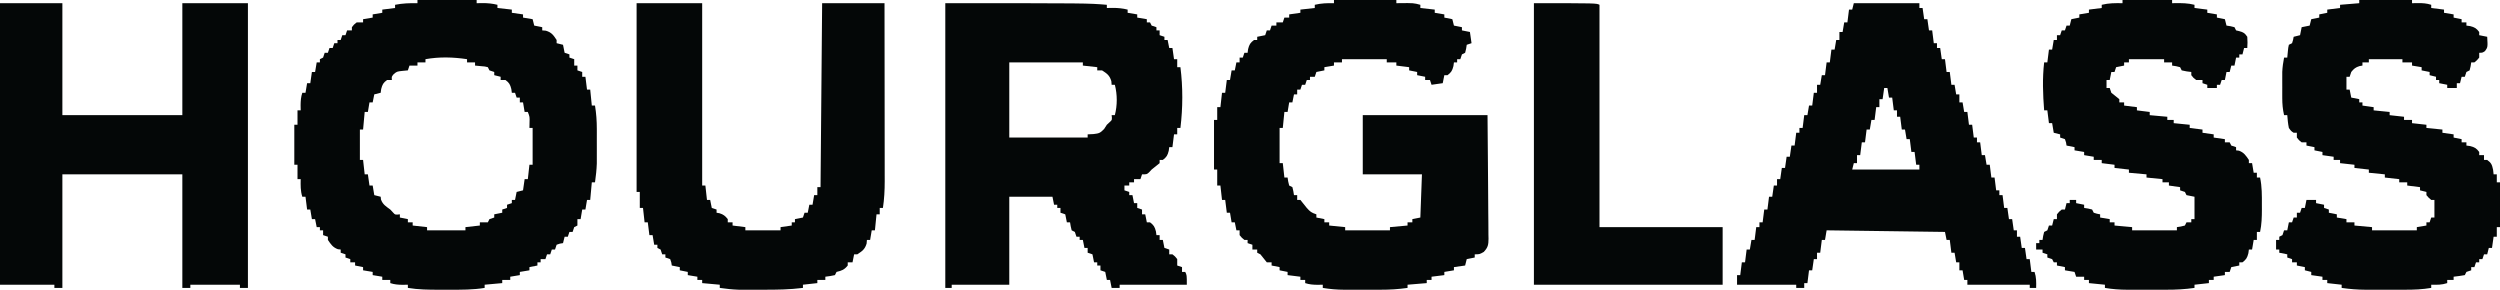 <svg xmlns="http://www.w3.org/2000/svg" version="1.1" viewBox="260 951 1563 181.14">
<path d="M0 0 C89 0 89 0 101 1 C101 1.66 101 2.32 101 3 C102.217 2.979 103.434 2.959 104.688 2.938 C107.92 2.932 110.849 3.212 114 4 C114 4.66 114 5.32 114 6 C116.97 6.495 116.97 6.495 120 7 C120 7.66 120 8.32 120 9 C122.97 9.495 122.97 9.495 126 10 C126 10.66 126 11.32 126 12 C126.66 12 127.32 12 128 12 C128.33 12.66 128.66 13.32 129 14 C129.99 14.33 130.98 14.66 132 15 C132 15.66 132 16.32 132 17 C132.66 17 133.32 17 134 17 C134 17.99 134 18.98 134 20 C134.99 20.33 135.98 20.66 137 21 C137 21.66 137 22.32 137 23 C137.66 23 138.32 23 139 23 C139.33 24.65 139.66 26.3 140 28 C140.66 28 141.32 28 142 28 C142.33 30.31 142.66 32.62 143 35 C143.66 35 144.32 35 145 35 C145 36.65 145 38.3 145 40 C145.66 40 146.32 40 147 40 C148.6 52.603 148.525 65.39 147 78 C146.34 78 145.68 78 145 78 C145 79.32 145 80.64 145 82 C144.34 82 143.68 82 143 82 C142.67 84.64 142.34 87.28 142 90 C141.34 90 140.68 90 140 90 C139.845 91.145 139.845 91.145 139.688 92.312 C138.953 95.184 138.328 96.23 136 98 C135.34 98 134.68 98 134 98 C134 98.66 134 99.32 134 100 C132.364 101.371 130.693 102.701 129 104 C128.464 104.578 127.927 105.155 127.375 105.75 C126 107 126 107 123 107 C122.505 108.485 122.505 108.485 122 110 C120.68 110 119.36 110 118 110 C118 110.66 118 111.32 118 112 C117.01 112 116.02 112 115 112 C115 112.66 115 113.32 115 114 C114.01 114 113.02 114 112 114 C112 114.99 112 115.98 112 117 C113.485 117.495 113.485 117.495 115 118 C115 118.66 115 119.32 115 120 C115.66 120 116.32 120 117 120 C117.33 121.65 117.66 123.3 118 125 C118.66 125 119.32 125 120 125 C120 125.99 120 126.98 120 128 C120.99 128.33 121.98 128.66 123 129 C123 129.99 123 130.98 123 132 C123.66 132 124.32 132 125 132 C125.495 134.475 125.495 134.475 126 137 C126.66 137 127.32 137 128 137 C130.328 138.77 130.953 139.816 131.688 142.688 C131.791 143.451 131.894 144.214 132 145 C132.66 145 133.32 145 134 145 C134 145.99 134 146.98 134 148 C134.66 148 135.32 148 136 148 C136.33 149.65 136.66 151.3 137 153 C137.99 153.33 138.98 153.66 140 154 C140 154.99 140 155.98 140 157 C140.66 157 141.32 157 142 157 C143.625 158.25 143.625 158.25 145 160 C145 161.32 145 162.64 145 164 C145.99 164.33 146.98 164.66 148 165 C148 165.99 148 166.98 148 168 C148.66 168 149.32 168 150 168 C151 170 151 170 151 176 C137.14 176 123.28 176 109 176 C109 176.66 109 177.32 109 178 C107.35 178 105.7 178 104 178 C103.505 175.525 103.505 175.525 103 173 C102.34 173 101.68 173 101 173 C100.505 170.525 100.505 170.525 100 168 C99.01 167.67 98.02 167.34 97 167 C97 166.01 97 165.02 97 164 C96.34 164 95.68 164 95 164 C95 163.34 95 162.68 95 162 C94.34 162 93.68 162 93 162 C92.505 159.525 92.505 159.525 92 157 C91.01 156.67 90.02 156.34 89 156 C89 155.01 89 154.02 89 153 C88.34 153 87.68 153 87 153 C86.505 150.525 86.505 150.525 86 148 C85.34 148 84.68 148 84 148 C84 147.34 84 146.68 84 146 C83.34 146 82.68 146 82 146 C81.67 145.01 81.34 144.02 81 143 C80.34 142.67 79.68 142.34 79 142 C78.375 139.438 78.375 139.438 78 137 C77.34 137 76.68 137 76 137 C75.505 134.525 75.505 134.525 75 132 C74.01 131.67 73.02 131.34 72 131 C72 130.01 72 129.02 72 128 C71.34 128 70.68 128 70 128 C70 127.34 70 126.68 70 126 C69.34 126 68.68 126 68 126 C67.67 124.35 67.34 122.7 67 121 C58.09 121 49.18 121 40 121 C40 139.15 40 157.3 40 176 C28.12 176 16.24 176 4 176 C4 176.66 4 177.32 4 178 C2.68 178 1.36 178 0 178 C0 119.26 0 60.52 0 0 Z M40 37 C40 52.51 40 68.02 40 84 C56.17 84 72.34 84 89 84 C89 83.34 89 82.68 89 82 C90.237 81.938 91.475 81.876 92.75 81.812 C96.16 81.398 96.797 81.209 99.312 78.625 C99.869 77.759 100.426 76.892 101 76 C101.578 75.464 102.155 74.927 102.75 74.375 C104.336 72.94 104.336 72.94 104 70 C104.66 70 105.32 70 106 70 C107.595 63.821 107.595 57.179 106 51 C105.34 51 104.68 51 104 51 C103.938 50.258 103.876 49.515 103.812 48.75 C102.743 45.129 101.131 44.013 98 42 C97.01 42 96.02 42 95 42 C95 41.34 95 40.68 95 40 C92.03 39.67 89.06 39.34 86 39 C86 38.34 86 37.68 86 37 C70.82 37 55.64 37 40 37 Z " fill="#040707" transform="translate(851,953)"/>
<path d="M0 0 C12.21 0 24.42 0 37 0 C37 0.66 37 1.32 37 2 C38.217 1.979 39.434 1.959 40.688 1.938 C43.92 1.932 46.849 2.212 50 3 C50 3.66 50 4.32 50 5 C52.97 5.33 55.94 5.66 59 6 C59 6.66 59 7.32 59 8 C61.31 8.33 63.62 8.66 66 9 C66 9.66 66 10.32 66 11 C67.98 11.33 69.96 11.66 72 12 C72.33 13.32 72.66 14.64 73 16 C74.65 16.33 76.3 16.66 78 17 C78 17.66 78 18.32 78 19 C79.114 19.093 79.114 19.093 80.25 19.188 C83.851 20.251 84.968 21.914 87 25 C87 25.66 87 26.32 87 27 C88.32 27.33 89.64 27.66 91 28 C91.33 29.65 91.66 31.3 92 33 C92.99 33.33 93.98 33.66 95 34 C95 34.66 95 35.32 95 36 C95.99 36.33 96.98 36.66 98 37 C98 38.32 98 39.64 98 41 C98.66 41 99.32 41 100 41 C100 41.99 100 42.98 100 44 C100.99 44.33 101.98 44.66 103 45 C103 45.99 103 46.98 103 48 C103.66 48 104.32 48 105 48 C105.33 50.64 105.66 53.28 106 56 C106.66 56 107.32 56 108 56 C108.33 59.3 108.66 62.6 109 66 C109.66 66 110.32 66 111 66 C111.801 70.925 112.128 75.616 112.133 80.621 C112.134 81.325 112.135 82.028 112.136 82.753 C112.136 84.231 112.135 85.71 112.13 87.188 C112.125 89.428 112.13 91.668 112.137 93.908 C112.136 95.354 112.135 96.8 112.133 98.246 C112.132 99.542 112.131 100.838 112.129 102.174 C111.994 106.188 111.556 110.025 111 114 C110.34 114 109.68 114 109 114 C108.67 117.63 108.34 121.26 108 125 C107.34 125 106.68 125 106 125 C105.67 126.98 105.34 128.96 105 131 C104.34 131 103.68 131 103 131 C102.67 132.98 102.34 134.96 102 137 C101.34 137 100.68 137 100 137 C100 138.32 100 139.64 100 141 C99.34 141.33 98.68 141.66 98 142 C97.67 142.99 97.34 143.98 97 145 C96.34 145 95.68 145 95 145 C94.67 145.99 94.34 146.98 94 148 C93.34 148 92.68 148 92 148 C91.67 149.32 91.34 150.64 91 152 C90.361 152.103 89.721 152.206 89.062 152.312 C88.382 152.539 87.701 152.766 87 153 C86.67 153.99 86.34 154.98 86 156 C85.34 156 84.68 156 84 156 C83.67 156.99 83.34 157.98 83 159 C82.34 159 81.68 159 81 159 C80.67 159.99 80.34 160.98 80 162 C79.01 162 78.02 162 77 162 C77 162.66 77 163.32 77 164 C76.34 164 75.68 164 75 164 C75 164.66 75 165.32 75 166 C73.35 166.33 71.7 166.66 70 167 C70 167.66 70 168.32 70 169 C68.02 169.33 66.04 169.66 64 170 C64 170.66 64 171.32 64 172 C62.02 172.33 60.04 172.66 58 173 C58 173.66 58 174.32 58 175 C56.35 175 54.7 175 53 175 C53 175.66 53 176.32 53 177 C49.37 177.33 45.74 177.66 42 178 C42 178.66 42 179.32 42 180 C34.741 181.191 27.501 181.152 20.164 181.13 C18.005 181.125 15.846 181.13 13.688 181.137 C7.053 181.14 0.558 181.076 -6 180 C-6 179.34 -6 178.68 -6 178 C-7.072 178.021 -8.145 178.041 -9.25 178.062 C-12.148 178.014 -14.286 177.868 -17 177 C-17 176.34 -17 175.68 -17 175 C-18.65 175 -20.3 175 -22 175 C-22 174.34 -22 173.68 -22 173 C-23.98 172.67 -25.96 172.34 -28 172 C-28 171.34 -28 170.68 -28 170 C-29.98 169.67 -31.96 169.34 -34 169 C-34 168.34 -34 167.68 -34 167 C-35.65 166.67 -37.3 166.34 -39 166 C-39 165.34 -39 164.68 -39 164 C-39.99 164 -40.98 164 -42 164 C-42 163.34 -42 162.68 -42 162 C-42.99 161.67 -43.98 161.34 -45 161 C-45 160.34 -45 159.68 -45 159 C-45.99 158.67 -46.98 158.34 -48 158 C-48 157.34 -48 156.68 -48 156 C-48.578 155.938 -49.155 155.876 -49.75 155.812 C-52.924 154.666 -54.128 152.74 -56 150 C-56 149.34 -56 148.68 -56 148 C-56.99 147.67 -57.98 147.34 -59 147 C-59 146.01 -59 145.02 -59 144 C-59.66 144 -60.32 144 -61 144 C-61 143.34 -61 142.68 -61 142 C-61.66 142 -62.32 142 -63 142 C-63.33 140.35 -63.66 138.7 -64 137 C-64.66 137 -65.32 137 -66 137 C-66.33 135.02 -66.66 133.04 -67 131 C-67.66 131 -68.32 131 -69 131 C-69.33 128.36 -69.66 125.72 -70 123 C-70.66 123 -71.32 123 -72 123 C-73.176 119.326 -73.074 115.831 -73 112 C-73.66 112 -74.32 112 -75 112 C-75 109.03 -75 106.06 -75 103 C-75.66 103 -76.32 103 -77 103 C-77 94.75 -77 86.5 -77 78 C-76.34 78 -75.68 78 -75 78 C-75 75.03 -75 72.06 -75 69 C-74.34 69 -73.68 69 -73 69 C-73.021 67.927 -73.041 66.855 -73.062 65.75 C-73.014 62.852 -72.868 60.714 -72 58 C-71.34 58 -70.68 58 -70 58 C-69.505 55.03 -69.505 55.03 -69 52 C-68.34 52 -67.68 52 -67 52 C-66.67 49.69 -66.34 47.38 -66 45 C-65.34 45 -64.68 45 -64 45 C-63.505 42.03 -63.505 42.03 -63 39 C-62.34 39 -61.68 39 -61 39 C-61 38.34 -61 37.68 -61 37 C-60.01 36.505 -60.01 36.505 -59 36 C-58.67 35.01 -58.34 34.02 -58 33 C-57.34 33 -56.68 33 -56 33 C-55.67 32.01 -55.34 31.02 -55 30 C-54.34 30 -53.68 30 -53 30 C-52.67 29.01 -52.34 28.02 -52 27 C-51.34 27 -50.68 27 -50 27 C-50 26.34 -50 25.68 -50 25 C-49.34 25 -48.68 25 -48 25 C-47.67 24.01 -47.34 23.02 -47 22 C-46.34 22 -45.68 22 -45 22 C-44.505 20.515 -44.505 20.515 -44 19 C-43.01 19 -42.02 19 -41 19 C-41 18.34 -41 17.68 -41 17 C-39.75 15.375 -39.75 15.375 -38 14 C-36.68 14 -35.36 14 -34 14 C-34 13.34 -34 12.68 -34 12 C-32.02 11.67 -30.04 11.34 -28 11 C-28 10.34 -28 9.68 -28 9 C-26.02 8.67 -24.04 8.34 -22 8 C-22 7.34 -22 6.68 -22 6 C-19.36 5.67 -16.72 5.34 -14 5 C-14 4.34 -14 3.68 -14 3 C-9.237 2.047 -4.833 1.917 0 2 C0 1.34 0 0.68 0 0 Z M5 37 C5 37.66 5 38.32 5 39 C3.35 39 1.7 39 0 39 C0 39.66 0 40.32 0 41 C-1.65 41 -3.3 41 -5 41 C-5.33 41.99 -5.66 42.98 -6 44 C-7.093 44.103 -8.186 44.206 -9.312 44.312 C-12.893 44.701 -12.893 44.701 -14.938 46.438 C-16.187 47.961 -16.187 47.961 -16 50 C-16.99 50 -17.98 50 -19 50 C-21.379 51.738 -21.949 52.802 -22.688 55.688 C-22.791 56.451 -22.894 57.214 -23 58 C-24.32 58.33 -25.64 58.66 -27 59 C-27.33 60.65 -27.66 62.3 -28 64 C-28.66 64 -29.32 64 -30 64 C-30.33 65.98 -30.66 67.96 -31 70 C-31.66 70 -32.32 70 -33 70 C-33.33 73.63 -33.66 77.26 -34 81 C-34.66 81 -35.32 81 -36 81 C-36 87.27 -36 93.54 -36 100 C-35.34 100 -34.68 100 -34 100 C-33.67 102.97 -33.34 105.94 -33 109 C-32.34 109 -31.68 109 -31 109 C-30.67 111.31 -30.34 113.62 -30 116 C-29.34 116 -28.68 116 -28 116 C-27.67 117.98 -27.34 119.96 -27 122 C-25.68 122.33 -24.36 122.66 -23 123 C-22.938 123.578 -22.876 124.155 -22.812 124.75 C-21.673 127.906 -19.664 129.034 -17 131 C-16.464 131.577 -15.928 132.155 -15.375 132.75 C-13.94 134.336 -13.94 134.336 -11 134 C-11 134.66 -11 135.32 -11 136 C-9.35 136.33 -7.7 136.66 -6 137 C-6 137.66 -6 138.32 -6 139 C-5.01 139 -4.02 139 -3 139 C-3 139.66 -3 140.32 -3 141 C-0.03 141.33 2.94 141.66 6 142 C6 142.66 6 143.32 6 144 C13.92 144 21.84 144 30 144 C30 143.34 30 142.68 30 142 C34.455 141.505 34.455 141.505 39 141 C39 140.34 39 139.68 39 139 C40.65 139 42.3 139 44 139 C44.33 138.34 44.66 137.68 45 137 C45.99 136.67 46.98 136.34 48 136 C48 135.34 48 134.68 48 134 C49.65 133.67 51.3 133.34 53 133 C53 132.34 53 131.68 53 131 C53.99 130.67 54.98 130.34 56 130 C56 129.34 56 128.68 56 128 C56.99 127.67 57.98 127.34 59 127 C59 126.34 59 125.68 59 125 C59.66 125 60.32 125 61 125 C61.33 123.35 61.66 121.7 62 120 C63.32 119.67 64.64 119.34 66 119 C66.33 116.69 66.66 114.38 67 112 C67.66 112 68.32 112 69 112 C69.33 109.03 69.66 106.06 70 103 C70.66 103 71.32 103 72 103 C72 95.41 72 87.82 72 80 C71.34 80 70.68 80 70 80 C70.021 78.907 70.041 77.814 70.062 76.688 C70.185 73.056 70.185 73.056 69 70 C68.34 70 67.68 70 67 70 C66.505 67.03 66.505 67.03 66 64 C65.34 64 64.68 64 64 64 C64 63.01 64 62.02 64 61 C63.34 61 62.68 61 62 61 C61.505 59.515 61.505 59.515 61 58 C60.34 58 59.68 58 59 58 C58.897 57.237 58.794 56.474 58.688 55.688 C57.949 52.802 57.379 51.738 55 50 C54.01 50 53.02 50 52 50 C52 49.34 52 48.68 52 48 C50.68 47.67 49.36 47.34 48 47 C48 46.34 48 45.68 48 45 C47.01 44.67 46.02 44.34 45 44 C44.505 43.01 44.505 43.01 44 42 C42.105 41.535 42.105 41.535 39.938 41.375 C38.638 41.251 37.339 41.127 36 41 C36 40.34 36 39.68 36 39 C34.35 39 32.7 39 31 39 C31 38.34 31 37.68 31 37 C22.284 35.684 13.7 35.453 5 37 Z " fill="#040707" transform="translate(521,951)"/>
<path d="M0 0 C12.87 0 25.74 0 39 0 C39 0.66 39 1.32 39 2 C39.664 1.988 40.328 1.977 41.012 1.965 C49.782 1.875 49.782 1.875 54 3 C54 3.66 54 4.32 54 5 C56.97 5.33 59.94 5.66 63 6 C63 6.66 63 7.32 63 8 C64.98 8.33 66.96 8.66 69 9 C69 9.66 69 10.32 69 11 C70.65 11.33 72.3 11.66 74 12 C74.33 13.32 74.66 14.64 75 16 C76.65 16.33 78.3 16.66 80 17 C80 17.66 80 18.32 80 19 C81.65 19.33 83.3 19.66 85 20 C85.33 22.31 85.66 24.62 86 27 C85.01 27.33 84.02 27.66 83 28 C82.814 29.207 82.814 29.207 82.625 30.438 C82.419 31.283 82.213 32.129 82 33 C81.01 33.495 81.01 33.495 80 34 C79.67 34.99 79.34 35.98 79 37 C78.34 37 77.68 37 77 37 C77 37.66 77 38.32 77 39 C76.34 39 75.68 39 75 39 C74.845 40.145 74.845 40.145 74.688 41.312 C73.953 44.184 73.328 45.23 71 47 C70.34 47 69.68 47 69 47 C68.67 48.65 68.34 50.3 68 52 C64.535 52.495 64.535 52.495 61 53 C60.67 52.01 60.34 51.02 60 50 C59.01 50 58.02 50 57 50 C57 49.34 57 48.68 57 48 C55.35 47.67 53.7 47.34 52 47 C52 46.34 52 45.68 52 45 C50.35 44.67 48.7 44.34 47 44 C47 43.34 47 42.68 47 42 C44.36 41.67 41.72 41.34 39 41 C39 40.34 39 39.68 39 39 C37.02 39 35.04 39 33 39 C33 38.34 33 37.68 33 37 C23.76 37 14.52 37 5 37 C5 37.66 5 38.32 5 39 C3.35 39 1.7 39 0 39 C0 39.66 0 40.32 0 41 C-1.98 41.33 -3.96 41.66 -6 42 C-6 42.66 -6 43.32 -6 44 C-7.65 44.33 -9.3 44.66 -11 45 C-11.33 45.99 -11.66 46.98 -12 48 C-12.99 48 -13.98 48 -15 48 C-15 48.66 -15 49.32 -15 50 C-15.66 50 -16.32 50 -17 50 C-17.33 50.99 -17.66 51.98 -18 53 C-18.66 53 -19.32 53 -20 53 C-20.33 53.99 -20.66 54.98 -21 56 C-21.66 56 -22.32 56 -23 56 C-23 56.99 -23 57.98 -23 59 C-23.66 59 -24.32 59 -25 59 C-25.33 60.65 -25.66 62.3 -26 64 C-26.66 64 -27.32 64 -28 64 C-28.33 65.98 -28.66 67.96 -29 70 C-29.66 70 -30.32 70 -31 70 C-31.33 73.3 -31.66 76.6 -32 80 C-32.66 80 -33.32 80 -34 80 C-34 87.26 -34 94.52 -34 102 C-33.34 102 -32.68 102 -32 102 C-31.505 106.455 -31.505 106.455 -31 111 C-30.34 111 -29.68 111 -29 111 C-28.876 111.804 -28.753 112.609 -28.625 113.438 C-28.419 114.283 -28.212 115.129 -28 116 C-27.01 116.495 -27.01 116.495 -26 117 C-25.375 119.562 -25.375 119.562 -25 122 C-24.34 122 -23.68 122 -23 122 C-23 122.99 -23 123.98 -23 125 C-22.34 125 -21.68 125 -21 125 C-19.629 126.636 -18.299 128.307 -17 130 C-14.876 132.379 -14.134 132.955 -11 134 C-11 134.66 -11 135.32 -11 136 C-9.35 136.33 -7.7 136.66 -6 137 C-6 137.66 -6 138.32 -6 139 C-5.01 139 -4.02 139 -3 139 C-3 139.66 -3 140.32 -3 141 C0.3 141.33 3.6 141.66 7 142 C7 142.66 7 143.32 7 144 C16.24 144 25.48 144 35 144 C35 143.34 35 142.68 35 142 C38.63 141.67 42.26 141.34 46 141 C46 140.34 46 139.68 46 139 C46.99 139 47.98 139 49 139 C49 138.34 49 137.68 49 137 C50.65 136.67 52.3 136.34 54 136 C54.33 127.09 54.66 118.18 55 109 C42.79 109 30.58 109 18 109 C18 96.79 18 84.58 18 72 C43.74 72 69.48 72 96 72 C96.201 92.554 96.201 92.554 96.244 101.309 C96.274 107.285 96.309 113.261 96.377 119.237 C96.431 124.054 96.461 128.872 96.474 133.689 C96.484 135.528 96.502 137.367 96.529 139.206 C96.565 141.78 96.57 144.352 96.568 146.927 C96.595 148.069 96.595 148.069 96.622 149.235 C96.585 153.059 96.308 154.671 93.652 157.505 C91 159 91 159 88 159 C88 159.66 88 160.32 88 161 C86.35 161.33 84.7 161.66 83 162 C82.67 163.32 82.34 164.64 82 166 C79.69 166.33 77.38 166.66 75 167 C75 167.66 75 168.32 75 169 C73.02 169.33 71.04 169.66 69 170 C69 170.66 69 171.32 69 172 C66.36 172.33 63.72 172.66 61 173 C61 173.66 61 174.32 61 175 C60.01 175 59.02 175 58 175 C58 175.66 58 176.32 58 177 C54.04 177.33 50.08 177.66 46 178 C46 178.66 46 179.32 46 180 C40.339 180.807 34.866 181.148 29.152 181.133 C27.929 181.134 27.929 181.134 26.681 181.136 C24.969 181.136 23.257 181.135 21.546 181.13 C18.941 181.125 16.337 181.13 13.732 181.137 C12.06 181.136 10.387 181.135 8.715 181.133 C7.945 181.135 7.175 181.137 6.382 181.139 C1.821 181.119 -2.5 180.749 -7 180 C-7 179.34 -7 178.68 -7 178 C-8.072 178.021 -9.145 178.041 -10.25 178.062 C-13.148 178.014 -15.286 177.868 -18 177 C-18 176.34 -18 175.68 -18 175 C-18.99 175 -19.98 175 -21 175 C-21 174.34 -21 173.68 -21 173 C-23.64 172.67 -26.28 172.34 -29 172 C-29 171.34 -29 170.68 -29 170 C-30.65 169.67 -32.3 169.34 -34 169 C-34 168.34 -34 167.68 -34 167 C-35.65 166.67 -37.3 166.34 -39 166 C-39 165.34 -39 164.68 -39 164 C-39.99 164 -40.98 164 -42 164 C-43.379 162.371 -44.713 160.703 -46 159 C-46.66 158.67 -47.32 158.34 -48 158 C-48 157.34 -48 156.68 -48 156 C-48.99 156 -49.98 156 -51 156 C-51 155.01 -51 154.02 -51 153 C-51.99 152.67 -52.98 152.34 -54 152 C-54 151.34 -54 150.68 -54 150 C-54.66 150 -55.32 150 -56 150 C-57.625 148.688 -57.625 148.688 -59 147 C-59 146.01 -59 145.02 -59 144 C-59.66 144 -60.32 144 -61 144 C-61.33 142.35 -61.66 140.7 -62 139 C-62.66 139 -63.32 139 -64 139 C-64.33 137.02 -64.66 135.04 -65 133 C-65.66 133 -66.32 133 -67 133 C-67.33 130.36 -67.66 127.72 -68 125 C-68.66 125 -69.32 125 -70 125 C-70.33 122.03 -70.66 119.06 -71 116 C-71.66 116 -72.32 116 -73 116 C-73 112.7 -73 109.4 -73 106 C-73.66 106 -74.32 106 -75 106 C-75 95.77 -75 85.54 -75 75 C-74.34 75 -73.68 75 -73 75 C-73 72.36 -73 69.72 -73 67 C-72.34 67 -71.68 67 -71 67 C-70.67 64.03 -70.34 61.06 -70 58 C-69.34 58 -68.68 58 -68 58 C-67.67 55.36 -67.34 52.72 -67 50 C-66.34 50 -65.68 50 -65 50 C-64.505 47.03 -64.505 47.03 -64 44 C-63.34 44 -62.68 44 -62 44 C-61.67 42.35 -61.34 40.7 -61 39 C-60.34 39 -59.68 39 -59 39 C-59 38.01 -59 37.02 -59 36 C-58.34 36 -57.68 36 -57 36 C-56.67 35.01 -56.34 34.02 -56 33 C-55.34 33 -54.68 33 -54 33 C-53.897 32.237 -53.794 31.474 -53.688 30.688 C-52.953 27.816 -52.328 26.77 -50 25 C-49.34 25 -48.68 25 -48 25 C-48 24.34 -48 23.68 -48 23 C-46.35 22.67 -44.7 22.34 -43 22 C-42.505 20.515 -42.505 20.515 -42 19 C-41.34 19 -40.68 19 -40 19 C-39.505 17.515 -39.505 17.515 -39 16 C-38.01 16 -37.02 16 -36 16 C-36 15.34 -36 14.68 -36 14 C-34.68 14 -33.36 14 -32 14 C-31.67 13.01 -31.34 12.02 -31 11 C-30.01 11 -29.02 11 -28 11 C-28 10.34 -28 9.68 -28 9 C-24.535 8.505 -24.535 8.505 -21 8 C-21 7.34 -21 6.68 -21 6 C-16.545 5.505 -16.545 5.505 -12 5 C-12 4.34 -12 3.68 -12 3 C-7.947 2.018 -4.161 1.918 0 2 C0 1.34 0 0.68 0 0 Z " fill="#040707" transform="translate(1094,951)"/>
<path d="M0 0 C12.87 0 25.74 0 39 0 C39 23.1 39 46.2 39 70 C63.75 70 88.5 70 114 70 C114 46.9 114 23.8 114 0 C127.53 0 141.06 0 155 0 C155 58.74 155 117.48 155 178 C153.35 178 151.7 178 150 178 C150 177.34 150 176.68 150 176 C139.77 176 129.54 176 119 176 C119 176.66 119 177.32 119 178 C117.35 178 115.7 178 114 178 C114 154.57 114 131.14 114 107 C89.25 107 64.5 107 39 107 C39 130.43 39 153.86 39 178 C37.35 178 35.7 178 34 178 C34 177.34 34 176.68 34 176 C22.78 176 11.56 176 0 176 C0 117.92 0 59.84 0 0 Z " fill="#040707" transform="translate(260,953)"/>
<path d="M0 0 C13.53 0 27.06 0 41 0 C41 0.99 41 1.98 41 3 C41.66 3 42.32 3 43 3 C43.495 6.465 43.495 6.465 44 10 C44.66 10 45.32 10 46 10 C46.495 13.465 46.495 13.465 47 17 C47.66 17 48.32 17 49 17 C49.495 20.96 49.495 20.96 50 25 C50.66 25 51.32 25 52 25 C52 25.99 52 26.98 52 28 C52.66 28 53.32 28 54 28 C54.495 31.465 54.495 31.465 55 35 C55.66 35 56.32 35 57 35 C57.33 37.64 57.66 40.28 58 43 C58.66 43 59.32 43 60 43 C60.33 45.64 60.66 48.28 61 51 C61.66 51 62.32 51 63 51 C63.33 52.98 63.66 54.96 64 57 C64.66 57 65.32 57 66 57 C66 58.65 66 60.3 66 62 C66.66 62 67.32 62 68 62 C68.33 63.98 68.66 65.96 69 68 C69.66 68 70.32 68 71 68 C71.33 70.64 71.66 73.28 72 76 C72.66 76 73.32 76 74 76 C74.33 78.64 74.66 81.28 75 84 C75.66 84 76.32 84 77 84 C77 84.99 77 85.98 77 87 C77.66 87 78.32 87 79 87 C79.33 89.64 79.66 92.28 80 95 C80.66 95 81.32 95 82 95 C82.33 96.98 82.66 98.96 83 101 C83.66 101 84.32 101 85 101 C85.33 103.64 85.66 106.28 86 109 C86.66 109 87.32 109 88 109 C88.33 111.64 88.66 114.28 89 117 C89.66 117 90.32 117 91 117 C91 117.99 91 118.98 91 120 C91.66 120 92.32 120 93 120 C93.33 122.64 93.66 125.28 94 128 C94.66 128 95.32 128 96 128 C96.33 130.31 96.66 132.62 97 135 C97.66 135 98.32 135 99 135 C99.33 137.31 99.66 139.62 100 142 C100.66 142 101.32 142 102 142 C102 143.32 102 144.64 102 146 C102.66 146 103.32 146 104 146 C104.33 148.31 104.66 150.62 105 153 C105.66 153 106.32 153 107 153 C107.33 155.31 107.66 157.62 108 160 C108.66 160 109.32 160 110 160 C110.33 162.64 110.66 165.28 111 168 C111.66 168 112.32 168 113 168 C114.158 171.473 114.069 174.361 114 178 C112.68 178 111.36 178 110 178 C110 177.34 110 176.68 110 176 C97.13 176 84.26 176 71 176 C71 175.01 71 174.02 71 173 C70.34 173 69.68 173 69 173 C68.67 171.02 68.34 169.04 68 167 C67.34 167 66.68 167 66 167 C66 165.35 66 163.7 66 162 C65.34 162 64.68 162 64 162 C63.67 160.02 63.34 158.04 63 156 C62.34 156 61.68 156 61 156 C60.67 153.36 60.34 150.72 60 148 C59.34 148 58.68 148 58 148 C57.67 146.35 57.34 144.7 57 143 C20.37 142.505 20.37 142.505 -17 142 C-17.495 144.97 -17.495 144.97 -18 148 C-18.66 148 -19.32 148 -20 148 C-20.495 151.96 -20.495 151.96 -21 156 C-21.66 156 -22.32 156 -23 156 C-23 157.32 -23 158.64 -23 160 C-23.66 160 -24.32 160 -25 160 C-25.33 162.31 -25.66 164.62 -26 167 C-26.66 167 -27.32 167 -28 167 C-28.495 170.96 -28.495 170.96 -29 175 C-29.66 175 -30.32 175 -31 175 C-31 175.99 -31 176.98 -31 178 C-32.65 178 -34.3 178 -36 178 C-36 177.34 -36 176.68 -36 176 C-48.21 176 -60.42 176 -73 176 C-73 174.02 -73 172.04 -73 170 C-72.34 170 -71.68 170 -71 170 C-70.505 166.04 -70.505 166.04 -70 162 C-69.34 162 -68.68 162 -68 162 C-67.505 158.04 -67.505 158.04 -67 154 C-66.34 154 -65.68 154 -65 154 C-64.67 152.02 -64.34 150.04 -64 148 C-63.34 148 -62.68 148 -62 148 C-61.505 144.04 -61.505 144.04 -61 140 C-60.34 140 -59.68 140 -59 140 C-59 139.01 -59 138.02 -59 137 C-58.34 137 -57.68 137 -57 137 C-56.67 134.36 -56.34 131.72 -56 129 C-55.34 129 -54.68 129 -54 129 C-53.67 126.36 -53.34 123.72 -53 121 C-52.34 121 -51.68 121 -51 121 C-50.67 118.69 -50.34 116.38 -50 114 C-49.34 114 -48.68 114 -48 114 C-48 112.68 -48 111.36 -48 110 C-47.34 110 -46.68 110 -46 110 C-45.67 107.69 -45.34 105.38 -45 103 C-44.34 103 -43.68 103 -43 103 C-42.67 100.69 -42.34 98.38 -42 96 C-41.34 96 -40.68 96 -40 96 C-39.67 93.69 -39.34 91.38 -39 89 C-38.34 89 -37.68 89 -37 89 C-36.67 86.36 -36.34 83.72 -36 81 C-35.34 81 -34.68 81 -34 81 C-34 80.01 -34 79.02 -34 78 C-33.34 78 -32.68 78 -32 78 C-31.67 75.36 -31.34 72.72 -31 70 C-30.34 70 -29.68 70 -29 70 C-28.67 68.02 -28.34 66.04 -28 64 C-27.34 64 -26.68 64 -26 64 C-25.67 61.36 -25.34 58.72 -25 56 C-24.34 56 -23.68 56 -23 56 C-23 54.35 -23 52.7 -23 51 C-22.34 51 -21.68 51 -21 51 C-20.67 49.02 -20.34 47.04 -20 45 C-19.34 45 -18.68 45 -18 45 C-17.67 42.36 -17.34 39.72 -17 37 C-16.34 37 -15.68 37 -15 37 C-14.67 34.36 -14.34 31.72 -14 29 C-13.34 29 -12.68 29 -12 29 C-11.67 27.02 -11.34 25.04 -11 23 C-10.34 23 -9.68 23 -9 23 C-9 21.35 -9 19.7 -9 18 C-8.34 18 -7.68 18 -7 18 C-6.67 16.02 -6.34 14.04 -6 12 C-5.34 12 -4.68 12 -4 12 C-3.67 9.36 -3.34 6.72 -3 4 C-2.34 4 -1.68 4 -1 4 C-0.67 2.68 -0.34 1.36 0 0 Z M19 53 C18.67 55.31 18.34 57.62 18 60 C17.34 60 16.68 60 16 60 C16 61.65 16 63.3 16 65 C15.34 65 14.68 65 14 65 C13.67 67.64 13.34 70.28 13 73 C12.34 73 11.68 73 11 73 C10.67 74.98 10.34 76.96 10 79 C9.34 79 8.68 79 8 79 C7.67 81.64 7.34 84.28 7 87 C6.34 87 5.68 87 5 87 C4.67 89.64 4.34 92.28 4 95 C3.34 95 2.68 95 2 95 C2 96.65 2 98.3 2 100 C1.34 100 0.68 100 0 100 C-0.33 101.32 -0.66 102.64 -1 104 C12.86 104 26.72 104 41 104 C41 103.01 41 102.02 41 101 C40.34 101 39.68 101 39 101 C38.505 97.04 38.505 97.04 38 93 C37.34 93 36.68 93 36 93 C35.505 89.04 35.505 89.04 35 85 C34.34 85 33.68 85 33 85 C32.505 82.03 32.505 82.03 32 79 C31.34 79 30.68 79 30 79 C29.67 76.36 29.34 73.72 29 71 C28.34 71 27.68 71 27 71 C27 69.68 27 68.36 27 67 C26.34 67 25.68 67 25 67 C24.67 64.36 24.34 61.72 24 59 C23.34 59 22.68 59 22 59 C21.67 57.02 21.34 55.04 21 53 C20.34 53 19.68 53 19 53 Z " fill="#040707" transform="translate(1419,953)"/>
<path d="M0 0 C13.53 0 27.06 0 41 0 C41 37.62 41 75.24 41 114 C41.66 114 42.32 114 43 114 C43.495 118.455 43.495 118.455 44 123 C44.66 123 45.32 123 46 123 C46.33 124.65 46.66 126.3 47 128 C47.99 128.33 48.98 128.66 50 129 C50 129.66 50 130.32 50 131 C50.897 131.155 50.897 131.155 51.812 131.312 C54.313 132.098 55.375 132.969 57 135 C57 135.66 57 136.32 57 137 C57.99 137 58.98 137 60 137 C60 137.66 60 138.32 60 139 C62.64 139.33 65.28 139.66 68 140 C68 140.66 68 141.32 68 142 C75.26 142 82.52 142 90 142 C90 141.34 90 140.68 90 140 C92.31 139.67 94.62 139.34 97 139 C97 138.34 97 137.68 97 137 C97.66 137 98.32 137 99 137 C99 136.34 99 135.68 99 135 C100.65 134.67 102.3 134.34 104 134 C104.33 133.01 104.66 132.02 105 131 C105.66 131 106.32 131 107 131 C107.33 129.35 107.66 127.7 108 126 C108.66 126 109.32 126 110 126 C110.33 124.02 110.66 122.04 111 120 C111.66 120 112.32 120 113 120 C113 118.35 113 116.7 113 115 C113.66 115 114.32 115 115 115 C115.33 77.05 115.66 39.1 116 0 C128.87 0 141.74 0 155 0 C155.023 15.508 155.041 31.016 155.052 46.524 C155.057 53.725 155.064 60.926 155.075 68.127 C155.085 74.406 155.092 80.685 155.094 86.963 C155.095 90.286 155.099 93.608 155.106 96.931 C155.113 100.646 155.114 104.361 155.114 108.076 C155.117 109.169 155.121 110.263 155.124 111.389 C155.117 117.024 154.844 122.427 154 128 C153.34 128 152.68 128 152 128 C152 129.32 152 130.64 152 132 C151.34 132 150.68 132 150 132 C149.67 135.3 149.34 138.6 149 142 C148.34 142 147.68 142 147 142 C146.67 143.98 146.34 145.96 146 148 C145.34 148 144.68 148 144 148 C143.938 148.743 143.876 149.485 143.812 150.25 C142.749 153.851 141.086 154.968 138 157 C137.34 157 136.68 157 136 157 C135.67 158.65 135.34 160.3 135 162 C134.01 162 133.02 162 132 162 C132 162.66 132 163.32 132 164 C129.88 166.65 128.228 167.247 125 168 C124.67 168.66 124.34 169.32 124 170 C120.938 170.625 120.938 170.625 118 171 C118 171.66 118 172.32 118 173 C116.35 173 114.7 173 113 173 C113 173.66 113 174.32 113 175 C110.03 175.33 107.06 175.66 104 176 C104 176.66 104 177.32 104 178 C95.711 179.038 87.497 179.154 79.159 179.13 C76.873 179.125 74.587 179.13 72.301 179.137 C70.823 179.136 69.345 179.135 67.867 179.133 C66.548 179.132 65.229 179.131 63.871 179.129 C59.84 178.995 55.991 178.559 52 178 C52 177.34 52 176.68 52 176 C48.37 175.67 44.74 175.34 41 175 C41 174.34 41 173.68 41 173 C40.01 173 39.02 173 38 173 C38 172.34 38 171.68 38 171 C36.02 170.67 34.04 170.34 32 170 C32 169.34 32 168.68 32 168 C30.35 167.67 28.7 167.34 27 167 C27 166.34 27 165.68 27 165 C25.35 164.67 23.7 164.34 22 164 C21.897 163.361 21.794 162.721 21.688 162.062 C21.461 161.382 21.234 160.701 21 160 C20.01 159.67 19.02 159.34 18 159 C18 158.34 18 157.68 18 157 C17.34 157 16.68 157 16 157 C15.67 156.01 15.34 155.02 15 154 C14.34 153.67 13.68 153.34 13 153 C13 152.34 13 151.68 13 151 C12.34 151 11.68 151 11 151 C10.67 149.02 10.34 147.04 10 145 C9.34 145 8.68 145 8 145 C7.67 142.36 7.34 139.72 7 137 C6.34 137 5.68 137 5 137 C4.67 134.03 4.34 131.06 4 128 C3.34 128 2.68 128 2 128 C2 124.7 2 121.4 2 118 C1.34 118 0.68 118 0 118 C0 79.06 0 40.12 0 0 Z " fill="#040707" transform="translate(658,953)"/>
<path d="M0 0 C10.23 0 20.46 0 31 0 C31 0.66 31 1.32 31 2 C31.592 1.988 32.183 1.977 32.793 1.965 C37.002 1.917 40.892 1.94 45 3 C45 3.66 45 4.32 45 5 C47.64 5.33 50.28 5.66 53 6 C53 6.66 53 7.32 53 8 C55.97 8.495 55.97 8.495 59 9 C59 9.66 59 10.32 59 11 C60.65 11.33 62.3 11.66 64 12 C64.495 13.98 64.495 13.98 65 16 C65.804 16.124 66.609 16.247 67.438 16.375 C68.706 16.684 68.706 16.684 70 17 C70.495 17.99 70.495 17.99 71 19 C71.619 19.144 72.237 19.289 72.875 19.438 C75.542 20.143 76.463 20.694 78 23 C78.188 26.688 78.188 26.688 78 30 C77.34 30 76.68 30 76 30 C75.67 31.32 75.34 32.64 75 34 C74.34 34 73.68 34 73 34 C73 34.66 73 35.32 73 36 C72.34 36 71.68 36 71 36 C70.67 37.65 70.34 39.3 70 41 C69.34 41 68.68 41 68 41 C67.67 42.32 67.34 43.64 67 45 C66.34 45 65.68 45 65 45 C64.67 46.65 64.34 48.3 64 50 C63.34 50 62.68 50 62 50 C61.67 50.99 61.34 51.98 61 53 C60.34 53 59.68 53 59 53 C59 53.66 59 54.32 59 55 C57.02 55 55.04 55 53 55 C53 54.34 53 53.68 53 53 C51.515 52.505 51.515 52.505 50 52 C50 51.34 50 50.68 50 50 C48.68 50 47.36 50 46 50 C44.25 48.625 44.25 48.625 43 47 C43 46.34 43 45.68 43 45 C41.546 44.814 41.546 44.814 40.062 44.625 C39.052 44.419 38.041 44.212 37 44 C36.67 43.34 36.34 42.68 36 42 C33.473 41.344 33.473 41.344 31 41 C31 40.34 31 39.68 31 39 C29.35 39 27.7 39 26 39 C26 38.34 26 37.68 26 37 C18.74 37 11.48 37 4 37 C4 37.66 4 38.32 4 39 C3.01 39 2.02 39 1 39 C1 39.66 1 40.32 1 41 C-1.475 41.495 -1.475 41.495 -4 42 C-4.33 42.99 -4.66 43.98 -5 45 C-5.66 45 -6.32 45 -7 45 C-7.33 46.65 -7.66 48.3 -8 50 C-8.66 50 -9.32 50 -10 50 C-10 51.65 -10 53.3 -10 55 C-9.34 55 -8.68 55 -8 55 C-7.67 55.99 -7.34 56.98 -7 58 C-5.337 59.338 -3.671 60.672 -2 62 C-2 62.66 -2 63.32 -2 64 C-1.01 64 -0.02 64 1 64 C1 64.66 1 65.32 1 66 C3.64 66.33 6.28 66.66 9 67 C9 67.66 9 68.32 9 69 C11.64 69.33 14.28 69.66 17 70 C17 70.66 17 71.32 17 72 C22.445 72.495 22.445 72.495 28 73 C28 73.66 28 74.32 28 75 C29.32 75 30.64 75 32 75 C32 75.66 32 76.32 32 77 C35.3 77.33 38.6 77.66 42 78 C42 78.66 42 79.32 42 80 C44.64 80.33 47.28 80.66 50 81 C50 81.66 50 82.32 50 83 C52.31 83.33 54.62 83.66 57 84 C57 84.66 57 85.32 57 86 C59.31 86.33 61.62 86.66 64 87 C64 87.66 64 88.32 64 89 C64.99 89 65.98 89 67 89 C67.33 89.66 67.66 90.32 68 91 C69.485 91.495 69.485 91.495 71 92 C71 92.66 71 93.32 71 94 C71.866 94.093 71.866 94.093 72.75 94.188 C75.924 95.334 77.128 97.26 79 100 C79 100.66 79 101.32 79 102 C79.66 102 80.32 102 81 102 C81.33 103.98 81.66 105.96 82 108 C82.66 108 83.32 108 84 108 C84 108.99 84 109.98 84 111 C84.66 111 85.32 111 86 111 C87.207 116.67 87.148 122.234 87.125 128 C87.129 128.972 87.133 129.944 87.137 130.945 C87.13 135.742 87.004 140.285 86 145 C85.34 145 84.68 145 84 145 C84 146.65 84 148.3 84 150 C83.34 150 82.68 150 82 150 C81.67 151.98 81.34 153.96 81 156 C80.34 156 79.68 156 79 156 C78.845 157.145 78.845 157.145 78.688 158.312 C77.953 161.184 77.328 162.23 75 164 C74.34 164 73.68 164 73 164 C73 164.66 73 165.32 73 166 C71.35 166.33 69.7 166.66 68 167 C67.67 167.99 67.34 168.98 67 170 C66.01 170 65.02 170 64 170 C64 170.66 64 171.32 64 172 C61.69 172.33 59.38 172.66 57 173 C57 173.66 57 174.32 57 175 C56.01 175 55.02 175 54 175 C54 175.66 54 176.32 54 177 C51.03 177.33 48.06 177.66 45 178 C45 178.66 45 179.32 45 180 C39.122 180.849 33.431 181.147 27.496 181.133 C26.173 181.134 26.173 181.134 24.823 181.136 C22.97 181.136 21.117 181.135 19.264 181.13 C16.442 181.125 13.621 181.13 10.799 181.137 C8.99 181.136 7.18 181.135 5.371 181.133 C4.535 181.135 3.7 181.137 2.839 181.139 C-1.878 181.12 -6.347 180.785 -11 180 C-11 179.34 -11 178.68 -11 178 C-14.3 177.67 -17.6 177.34 -21 177 C-21 176.34 -21 175.68 -21 175 C-21.99 175 -22.98 175 -24 175 C-24 174.34 -24 173.68 -24 173 C-25.65 173 -27.3 173 -29 173 C-29.33 172.01 -29.66 171.02 -30 170 C-31.98 169.67 -33.96 169.34 -36 169 C-36 168.34 -36 167.68 -36 167 C-37.65 166.67 -39.3 166.34 -41 166 C-41 165.34 -41 164.68 -41 164 C-41.66 164 -42.32 164 -43 164 C-43.33 163.34 -43.66 162.68 -44 162 C-44.99 161.67 -45.98 161.34 -47 161 C-47 160.34 -47 159.68 -47 159 C-47.99 158.67 -48.98 158.34 -50 158 C-50 157.34 -50 156.68 -50 156 C-51.32 156 -52.64 156 -54 156 C-54 154.68 -54 153.36 -54 152 C-53.34 152 -52.68 152 -52 152 C-52 151.34 -52 150.68 -52 150 C-51.34 150 -50.68 150 -50 150 C-49.876 149.196 -49.752 148.391 -49.625 147.562 C-49.419 146.717 -49.212 145.871 -49 145 C-48.34 144.67 -47.68 144.34 -47 144 C-46.67 143.01 -46.34 142.02 -46 141 C-45.34 141 -44.68 141 -44 141 C-43.505 139.02 -43.505 139.02 -43 137 C-42.34 137 -41.68 137 -41 137 C-41 136.01 -41 135.02 -41 134 C-39.625 132.312 -39.625 132.312 -38 131 C-37.34 131 -36.68 131 -36 131 C-35.67 129.68 -35.34 128.36 -35 127 C-34.34 127 -33.68 127 -33 127 C-33 126.34 -33 125.68 -33 125 C-31.68 125 -30.36 125 -29 125 C-29 125.66 -29 126.32 -29 127 C-27.35 127.33 -25.7 127.66 -24 128 C-24 128.66 -24 129.32 -24 130 C-22.793 130.186 -22.793 130.186 -21.562 130.375 C-20.717 130.581 -19.871 130.787 -19 131 C-18.67 131.66 -18.34 132.32 -18 133 C-15.975 133.652 -15.975 133.652 -14 134 C-14 134.66 -14 135.32 -14 136 C-12.02 136.33 -10.04 136.66 -8 137 C-8 137.66 -8 138.32 -8 139 C-7.01 139 -6.02 139 -5 139 C-5 139.66 -5 140.32 -5 141 C-1.37 141.33 2.26 141.66 6 142 C6 142.66 6 143.32 6 144 C15.24 144 24.48 144 34 144 C34 143.34 34 142.68 34 142 C34.804 141.876 35.609 141.752 36.438 141.625 C37.283 141.419 38.129 141.213 39 141 C39.33 140.34 39.66 139.68 40 139 C40.99 139 41.98 139 43 139 C43 138.34 43 137.68 43 137 C43.66 137 44.32 137 45 137 C45 132.38 45 127.76 45 123 C43.35 122.67 41.7 122.34 40 122 C39.67 121.34 39.34 120.68 39 120 C37.515 119.505 37.515 119.505 36 119 C36 118.34 36 117.68 36 117 C33.69 116.67 31.38 116.34 29 116 C29 115.34 29 114.68 29 114 C27.68 114 26.36 114 25 114 C25 113.34 25 112.68 25 112 C21.7 111.67 18.4 111.34 15 111 C15 110.34 15 109.68 15 109 C9.555 108.505 9.555 108.505 4 108 C4 107.34 4 106.68 4 106 C1.03 105.67 -1.94 105.34 -5 105 C-5 104.34 -5 103.68 -5 103 C-7.64 102.67 -10.28 102.34 -13 102 C-13 101.34 -13 100.68 -13 100 C-14.65 100 -16.3 100 -18 100 C-18 99.34 -18 98.68 -18 98 C-20.97 97.505 -20.97 97.505 -24 97 C-24 96.34 -24 95.68 -24 95 C-25.98 94.67 -27.96 94.34 -30 94 C-30 93.34 -30 92.68 -30 92 C-31.65 91.67 -33.3 91.34 -35 91 C-35.103 90.361 -35.206 89.721 -35.312 89.062 C-35.539 88.382 -35.766 87.701 -36 87 C-37.485 86.505 -37.485 86.505 -39 86 C-39 85.34 -39 84.68 -39 84 C-40.32 83.67 -41.64 83.34 -43 83 C-43.495 80.03 -43.495 80.03 -44 77 C-44.66 77 -45.32 77 -46 77 C-46.33 74.36 -46.66 71.72 -47 69 C-47.66 69 -48.32 69 -49 69 C-49.79 58.847 -50.147 49.149 -49 39 C-48.34 39 -47.68 39 -47 39 C-46.67 36.36 -46.34 33.72 -46 31 C-45.34 31 -44.68 31 -44 31 C-43.67 29.02 -43.34 27.04 -43 25 C-42.34 25 -41.68 25 -41 25 C-41 24.01 -41 23.02 -41 22 C-40.34 22 -39.68 22 -39 22 C-38.67 21.01 -38.34 20.02 -38 19 C-37.34 19 -36.68 19 -36 19 C-35.67 18.01 -35.34 17.02 -35 16 C-34.34 16 -33.68 16 -33 16 C-32.67 14.68 -32.34 13.36 -32 12 C-30.35 11.67 -28.7 11.34 -27 11 C-27 10.34 -27 9.68 -27 9 C-25.02 8.67 -23.04 8.34 -21 8 C-21 7.34 -21 6.68 -21 6 C-18.36 5.67 -15.72 5.34 -13 5 C-13 4.34 -13 3.68 -13 3 C-8.591 1.898 -4.516 1.923 0 2 C0 1.34 0 0.68 0 0 Z " fill="#040707" transform="translate(1587,951)"/>
<path d="M0 0 C10.89 0 21.78 0 33 0 C33 0.66 33 1.32 33 2 C34.237 1.979 35.475 1.959 36.75 1.938 C39.664 1.932 42.21 2.07 45 3 C45 3.66 45 4.32 45 5 C47.64 5.33 50.28 5.66 53 6 C53 6.66 53 7.32 53 8 C55.97 8.495 55.97 8.495 59 9 C59 9.66 59 10.32 59 11 C60.65 11.33 62.3 11.66 64 12 C64 12.66 64 13.32 64 14 C64.99 14 65.98 14 67 14 C67 14.66 67 15.32 67 16 C67.763 16.103 68.526 16.206 69.312 16.312 C72.184 17.047 73.23 17.672 75 20 C75 20.66 75 21.32 75 22 C76.65 22.33 78.3 22.66 80 23 C80.367 29.483 80.367 29.483 78.625 31.938 C77 33 77 33 75 33 C75 33.99 75 34.98 75 36 C73.625 37.688 73.625 37.688 72 39 C71.34 39 70.68 39 70 39 C69.814 40.207 69.814 40.207 69.625 41.438 C69.419 42.283 69.213 43.129 69 44 C68.01 44.495 68.01 44.495 67 45 C66.67 45.99 66.34 46.98 66 48 C65.34 48 64.68 48 64 48 C63.67 49.32 63.34 50.64 63 52 C62.34 52 61.68 52 61 52 C61 52.99 61 53.98 61 55 C59.02 55 57.04 55 55 55 C55 54.34 55 53.68 55 53 C53.35 52.67 51.7 52.34 50 52 C50 51.34 50 50.68 50 50 C49.34 50 48.68 50 48 50 C48 49.34 48 48.68 48 48 C46.02 47.505 46.02 47.505 44 47 C44 46.34 44 45.68 44 45 C42.35 44.67 40.7 44.34 39 44 C39 43.34 39 42.68 39 42 C37.02 41.67 35.04 41.34 33 41 C33 40.34 33 39.68 33 39 C31.02 39 29.04 39 27 39 C27 38.34 27 37.68 27 37 C20.07 37 13.14 37 6 37 C6 37.66 6 38.32 6 39 C4.68 39 3.36 39 2 39 C2 39.66 2 40.32 2 41 C1.402 41.103 0.804 41.206 0.188 41.312 C-2.338 42.106 -3.349 42.956 -5 45 C-5.33 45.99 -5.66 46.98 -6 48 C-6.66 48 -7.32 48 -8 48 C-8 50.64 -8 53.28 -8 56 C-7.34 56 -6.68 56 -6 56 C-5.505 58.475 -5.505 58.475 -5 61 C-3.35 61.33 -1.7 61.66 0 62 C0 62.66 0 63.32 0 64 C0.66 64 1.32 64 2 64 C2 64.66 2 65.32 2 66 C4.31 66.33 6.62 66.66 9 67 C9 67.66 9 68.32 9 69 C12.3 69.33 15.6 69.66 19 70 C19 70.66 19 71.32 19 72 C21.97 72.33 24.94 72.66 28 73 C28 73.66 28 74.32 28 75 C29.65 75 31.3 75 33 75 C33 75.66 33 76.32 33 77 C35.97 77.33 38.94 77.66 42 78 C42 78.66 42 79.32 42 80 C45.3 80.33 48.6 80.66 52 81 C52 81.66 52 82.32 52 83 C54.31 83.33 56.62 83.66 59 84 C59 84.66 59 85.32 59 86 C60.65 86.33 62.3 86.66 64 87 C64 87.66 64 88.32 64 89 C64.99 89 65.98 89 67 89 C67 89.66 67 90.32 67 91 C67.763 91.103 68.526 91.206 69.312 91.312 C72.184 92.047 73.23 92.672 75 95 C75 95.66 75 96.32 75 97 C75.99 97 76.98 97 78 97 C78 97.99 78 98.98 78 100 C78.66 100 79.32 100 80 100 C82.612 101.881 82.995 102.975 83.688 106.188 C83.791 107.116 83.894 108.044 84 109 C84.66 109 85.32 109 86 109 C86 110.65 86 112.3 86 114 C86.66 114 87.32 114 88 114 C88 123.24 88 132.48 88 142 C87.34 142 86.68 142 86 142 C86 143.98 86 145.96 86 148 C85.34 148 84.68 148 84 148 C83.67 150.31 83.34 152.62 83 155 C82.34 155 81.68 155 81 155 C80.67 156.32 80.34 157.64 80 159 C79.34 159 78.68 159 78 159 C77.67 159.99 77.34 160.98 77 162 C76.34 162 75.68 162 75 162 C75 162.66 75 163.32 75 164 C74.34 164 73.68 164 73 164 C72.67 164.99 72.34 165.98 72 167 C71.34 167 70.68 167 70 167 C70 167.66 70 168.32 70 169 C69.01 169.33 68.02 169.66 67 170 C66.67 170.66 66.34 171.32 66 172 C63.678 172.407 61.343 172.744 59 173 C59 173.66 59 174.32 59 175 C57.68 175 56.36 175 55 175 C55 175.66 55 176.32 55 177 C51.527 178.158 48.639 178.069 45 178 C45 178.66 45 179.32 45 180 C39.501 180.928 34.2 181.146 28.629 181.133 C27.307 181.134 27.307 181.134 25.959 181.136 C24.104 181.136 22.249 181.135 20.394 181.13 C17.575 181.125 14.755 181.13 11.936 181.137 C10.125 181.136 8.314 181.135 6.504 181.133 C5.67 181.135 4.837 181.137 3.978 181.139 C-1.101 181.119 -5.972 180.726 -11 180 C-11 179.34 -11 178.68 -11 178 C-13.97 177.67 -16.94 177.34 -20 177 C-20 176.34 -20 175.68 -20 175 C-20.99 175 -21.98 175 -23 175 C-23 174.34 -23 173.68 -23 173 C-25.31 172.67 -27.62 172.34 -30 172 C-30 171.34 -30 170.68 -30 170 C-31.32 169.67 -32.64 169.34 -34 169 C-34 168.34 -34 167.68 -34 167 C-35.65 166.67 -37.3 166.34 -39 166 C-39 165.34 -39 164.68 -39 164 C-39.99 164 -40.98 164 -42 164 C-42 163.34 -42 162.68 -42 162 C-42.99 161.67 -43.98 161.34 -45 161 C-45 160.34 -45 159.68 -45 159 C-46.65 158.67 -48.3 158.34 -50 158 C-50 157.34 -50 156.68 -50 156 C-50.66 156 -51.32 156 -52 156 C-52 154.02 -52 152.04 -52 150 C-51.34 150 -50.68 150 -50 150 C-50 149.34 -50 148.68 -50 148 C-49.34 147.67 -48.68 147.34 -48 147 C-47.67 146.01 -47.34 145.02 -47 144 C-46.34 144 -45.68 144 -45 144 C-44.67 142.35 -44.34 140.7 -44 139 C-43.34 139 -42.68 139 -42 139 C-41.67 138.01 -41.34 137.02 -41 136 C-40.34 136 -39.68 136 -39 136 C-39 135.01 -39 134.02 -39 133 C-38.34 133 -37.68 133 -37 133 C-36.67 132.01 -36.34 131.02 -36 130 C-35.34 130 -34.68 130 -34 130 C-33.67 128.35 -33.34 126.7 -33 125 C-31.02 125 -29.04 125 -27 125 C-27 125.66 -27 126.32 -27 127 C-25.35 127.33 -23.7 127.66 -22 128 C-22 128.66 -22 129.32 -22 130 C-21.01 130.33 -20.02 130.66 -19 131 C-19 131.66 -19 132.32 -19 133 C-17.35 133.33 -15.7 133.66 -14 134 C-14 134.66 -14 135.32 -14 136 C-12.02 136.33 -10.04 136.66 -8 137 C-8 137.66 -8 138.32 -8 139 C-6.35 139 -4.7 139 -3 139 C-3 139.66 -3 140.32 -3 141 C0.63 141.33 4.26 141.66 8 142 C8 142.66 8 143.32 8 144 C17.24 144 26.48 144 36 144 C36 143.34 36 142.68 36 142 C37.98 141.67 39.96 141.34 42 141 C42 140.34 42 139.68 42 139 C42.66 139 43.32 139 44 139 C44.33 138.01 44.66 137.02 45 136 C45.66 136 46.32 136 47 136 C47 132.37 47 128.74 47 125 C46.34 125 45.68 125 45 125 C43.375 123.625 43.375 123.625 42 122 C42 121.34 42 120.68 42 120 C40.02 119.505 40.02 119.505 38 119 C38 118.34 38 117.68 38 117 C35.36 116.67 32.72 116.34 30 116 C30 115.34 30 114.68 30 114 C28.35 114 26.7 114 25 114 C25 113.34 25 112.68 25 112 C22.03 111.67 19.06 111.34 16 111 C16 110.34 16 109.68 16 109 C12.7 108.67 9.4 108.34 6 108 C6 107.34 6 106.68 6 106 C3.03 105.67 0.06 105.34 -3 105 C-3 104.34 -3 103.68 -3 103 C-5.97 102.67 -8.94 102.34 -12 102 C-12 101.34 -12 100.68 -12 100 C-13.32 100 -14.64 100 -16 100 C-16 99.34 -16 98.68 -16 98 C-18.31 97.67 -20.62 97.34 -23 97 C-23 96.34 -23 95.68 -23 95 C-24.65 94.67 -26.3 94.34 -28 94 C-28 93.34 -28 92.68 -28 92 C-29.65 91.67 -31.3 91.34 -33 91 C-33 90.34 -33 89.68 -33 89 C-33.99 89 -34.98 89 -36 89 C-37.688 87.688 -37.688 87.688 -39 86 C-39 85.01 -39 84.02 -39 83 C-39.66 83 -40.32 83 -41 83 C-42.562 82 -42.562 82 -44 80 C-44.56 77.321 -44.776 74.738 -45 72 C-45.66 72 -46.32 72 -47 72 C-47.837 68.357 -48.129 64.988 -48.133 61.254 C-48.134 60.169 -48.135 59.084 -48.137 57.967 C-48.133 56.843 -48.129 55.72 -48.125 54.562 C-48.129 53.443 -48.133 52.323 -48.137 51.17 C-48.135 49.541 -48.135 49.541 -48.133 47.879 C-48.131 46.403 -48.131 46.403 -48.129 44.897 C-47.994 41.863 -47.557 38.982 -47 36 C-46.34 36 -45.68 36 -45 36 C-44.876 34.701 -44.752 33.401 -44.625 32.062 C-44.414 29.848 -44.414 29.848 -44 28 C-43.34 27.67 -42.68 27.34 -42 27 C-41.348 24.975 -41.348 24.975 -41 23 C-39.68 22.67 -38.36 22.34 -37 22 C-36.67 20.35 -36.34 18.7 -36 17 C-34.35 16.67 -32.7 16.34 -31 16 C-30.67 14.68 -30.34 13.36 -30 12 C-28.35 11.67 -26.7 11.34 -25 11 C-25 10.34 -25 9.68 -25 9 C-23.35 8.67 -21.7 8.34 -20 8 C-20 7.34 -20 6.68 -20 6 C-17.36 5.67 -14.72 5.34 -12 5 C-12 4.34 -12 3.68 -12 3 C-6.06 2.505 -6.06 2.505 0 2 C0 1.34 0 0.68 0 0 Z " fill="#040707" transform="translate(1735,951)"/>
<path d="M0 0 C39 0 39 0 41 1 C41 46.87 41 92.74 41 140 C66.41 140 91.82 140 118 140 C118 151.88 118 163.76 118 176 C79.06 176 40.12 176 0 176 C0 117.92 0 59.84 0 0 Z " fill="#040707" transform="translate(1219,953)"/>
</svg>